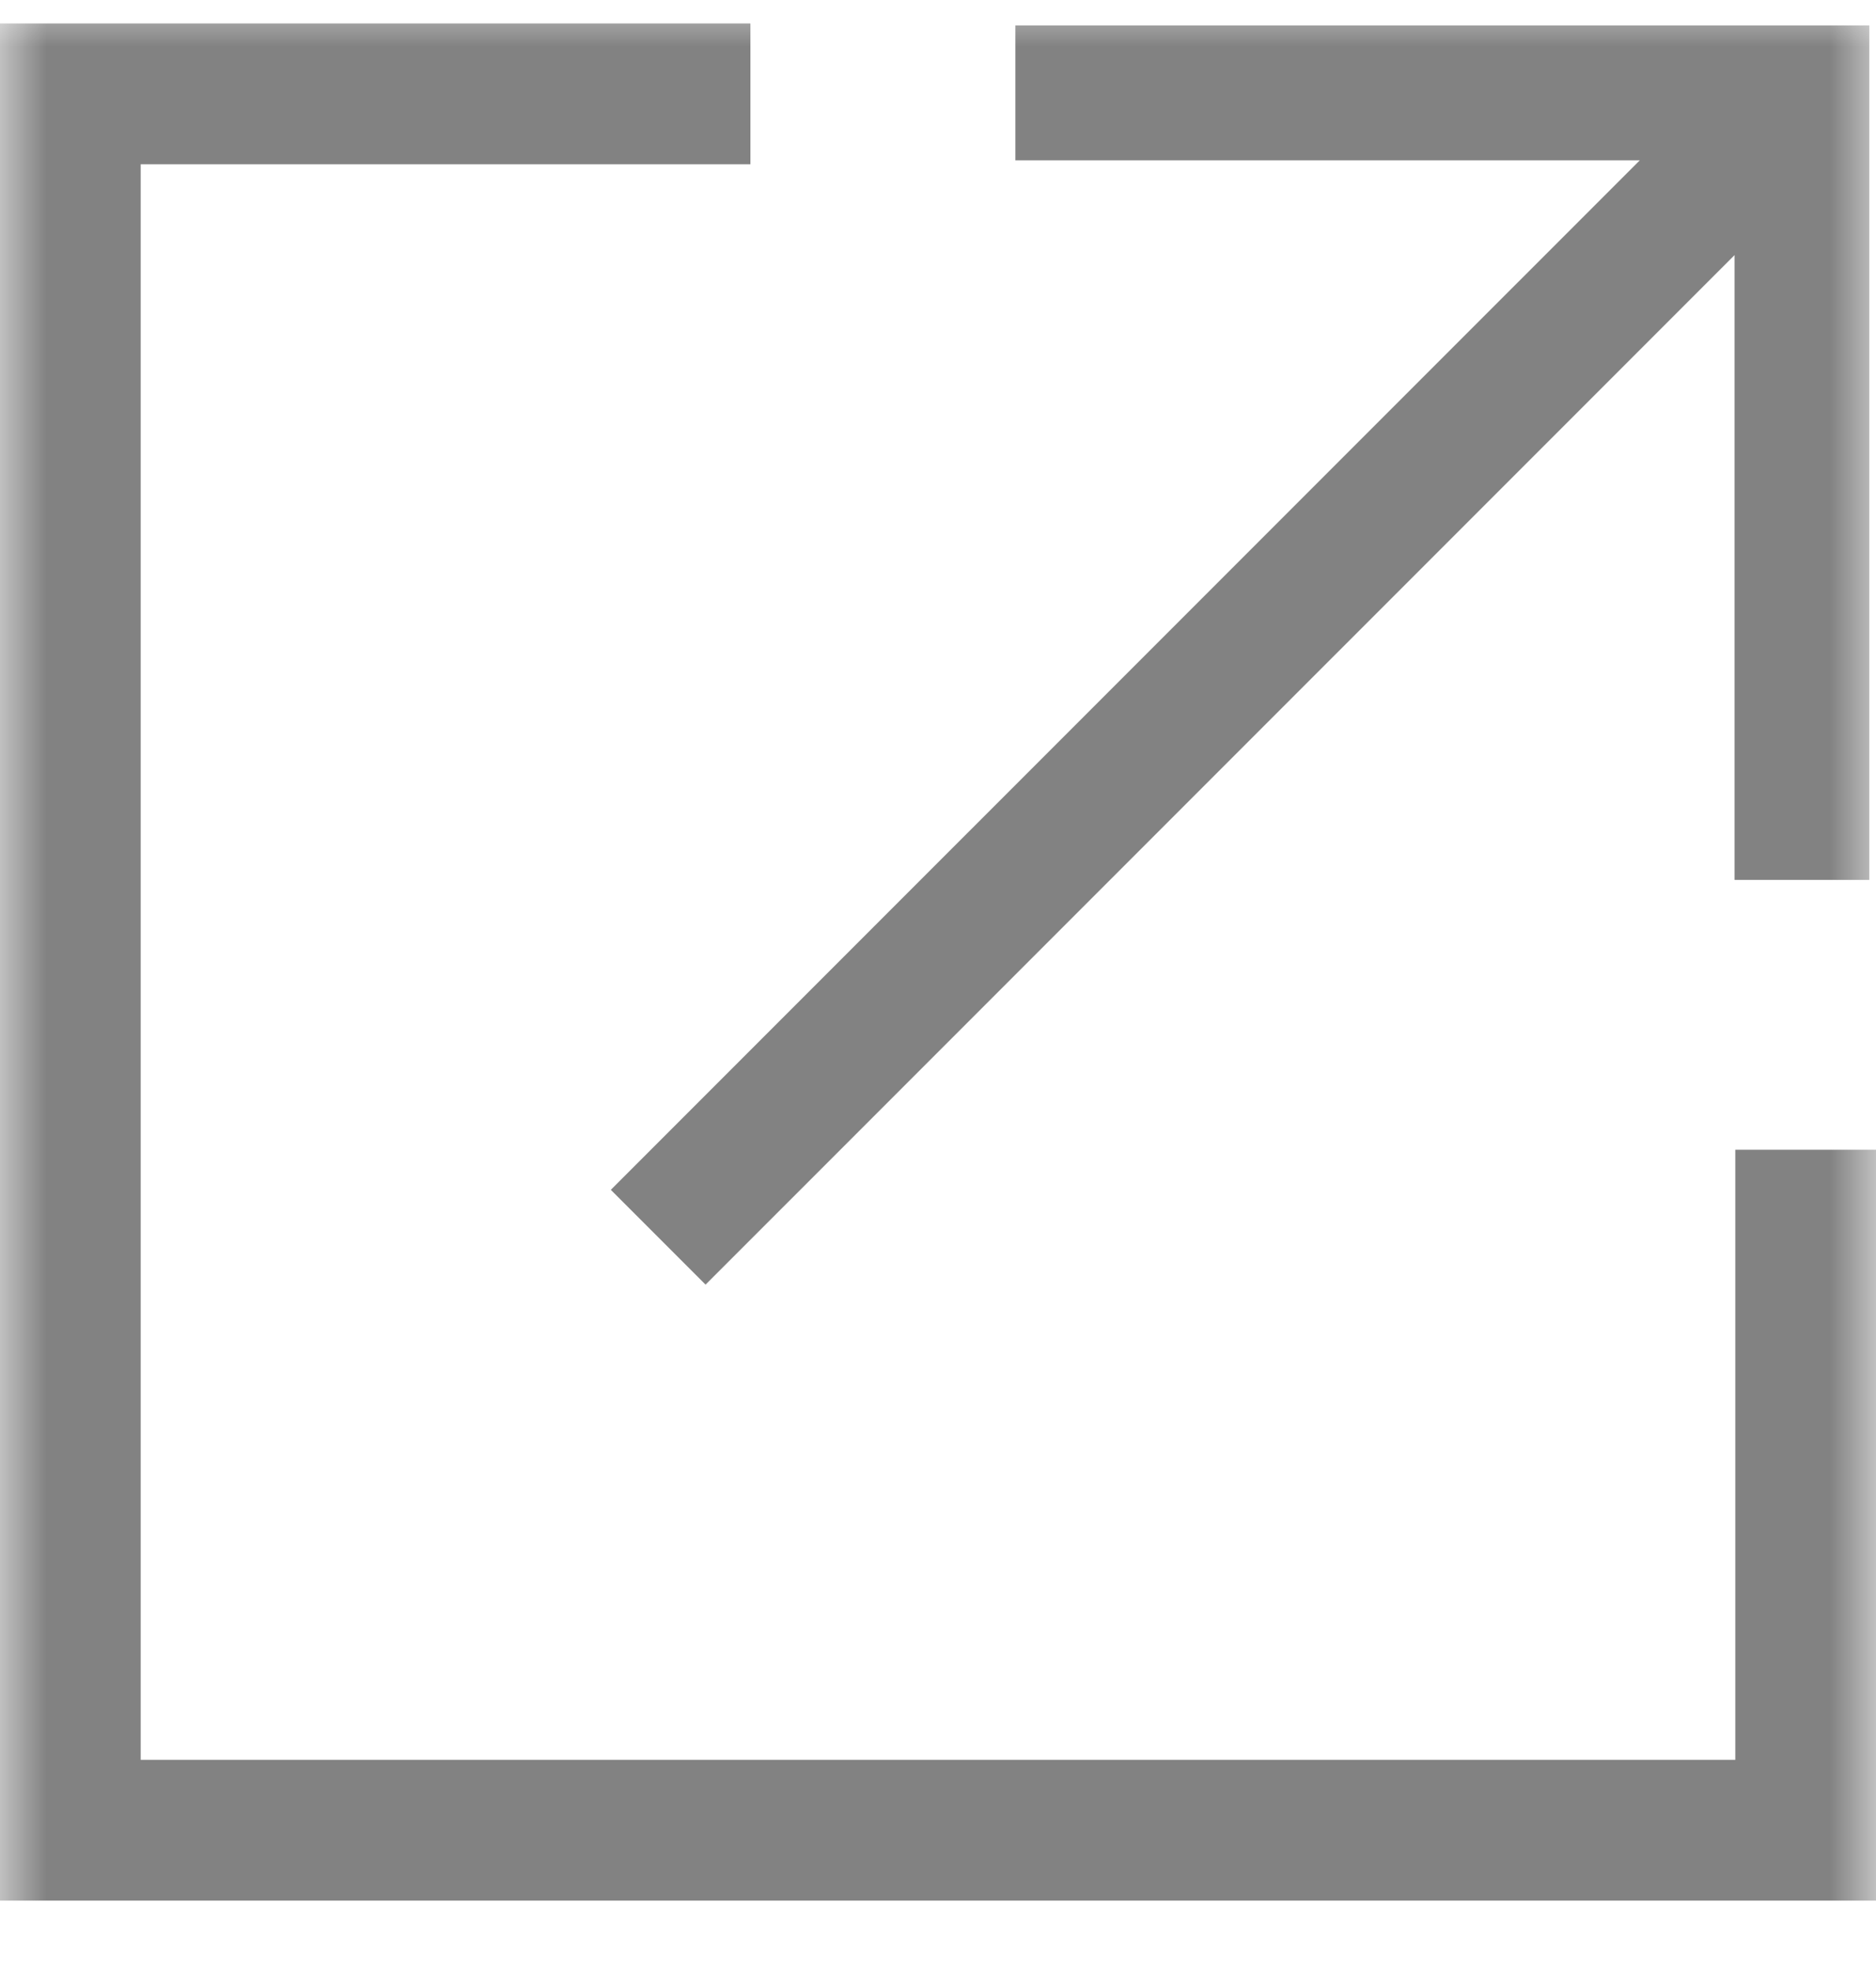 <svg width="20" height="21" viewBox="0 0 20 21" fill="none" xmlns="http://www.w3.org/2000/svg">
<mask id="mask0_35_1439" style="mask-type:alpha" maskUnits="userSpaceOnUse" x="0" y="0" width="20" height="21">
<rect width="20" height="21" fill="#D9D9D9"/>
</mask>
<g mask="url(#mask0_35_1439)">
<mask id="mask1_35_1439" style="mask-type:alpha" maskUnits="userSpaceOnUse" x="2" y="-5" width="24" height="23">
<path d="M2.2 -5H25.2V18H2.2V-5Z" fill="#1C1B1F"/>
</mask>
<g mask="url(#mask1_35_1439)">
<path d="M7.522 13.687L6.512 12.677L17.482 1.708H10.825V0.271H19.929V9.375H18.492V2.718L7.522 13.687Z" fill="#828282"/>
</g>
<path d="M8 0.25V1.75H1.5V18.75H18.5V12.25H20V20.25H0V0.25H8Z" fill="#828282"/>
</g>
</svg>
